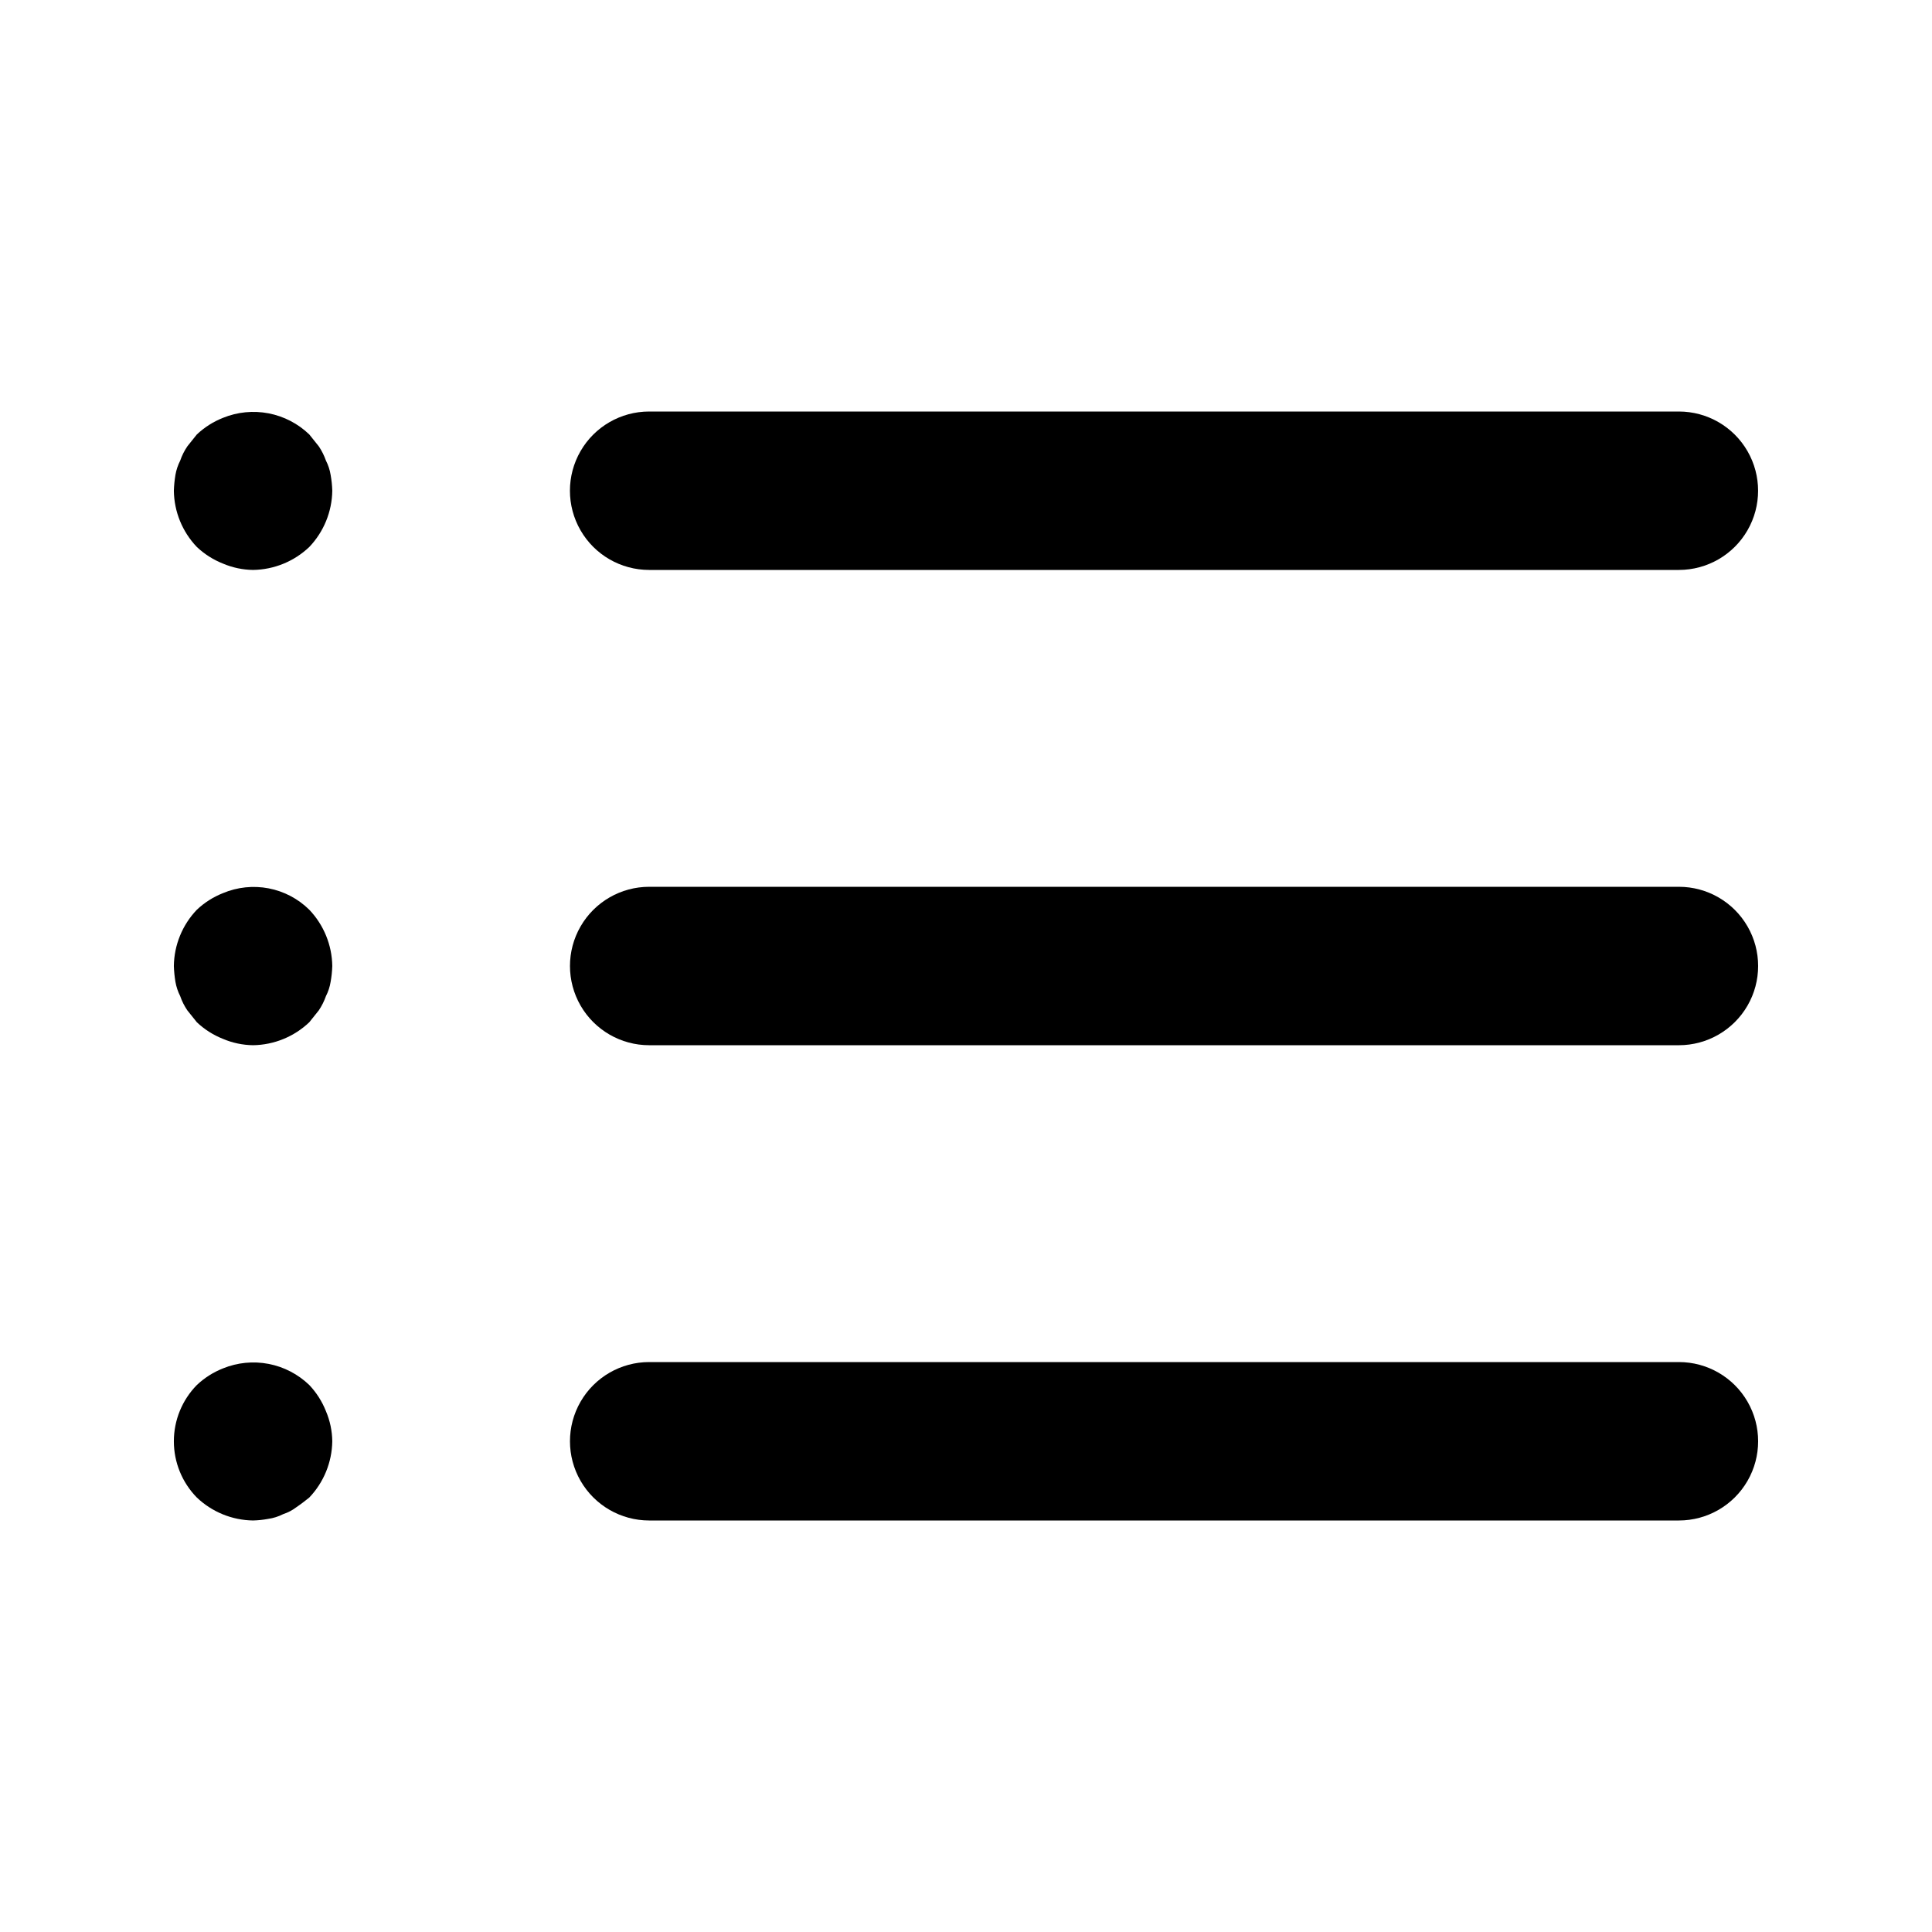 <?xml version="1.0" encoding="UTF-8"?>
<!-- Uploaded to: SVG Repo, www.svgrepo.com, Generator: SVG Repo Mixer Tools -->
<svg fill="#000000" width="800px" height="800px" version="1.1" viewBox="144 144 512 512" xmlns="http://www.w3.org/2000/svg">
 <g>
  <path d="m588.93 379.01h-272.89c-7.5 0-14.43 4-18.18 10.496-3.75 6.492-3.75 14.496 0 20.992 3.75 6.492 10.68 10.496 18.18 10.496h272.89c7.5 0 14.43-4.004 18.18-10.496 3.75-6.496 3.75-14.5 0-20.992-3.75-6.496-10.68-10.496-18.18-10.496z"/>
  <path d="m316.03 295.04h272.89c7.5 0 14.43-4 18.18-10.496 3.75-6.496 3.75-14.496 0-20.992-3.75-6.496-10.68-10.496-18.18-10.496h-272.89c-7.5 0-14.43 4-18.18 10.496-3.75 6.496-3.75 14.496 0 20.992 3.75 6.496 10.68 10.496 18.18 10.496z"/>
  <path d="m588.93 504.96h-272.89c-7.5 0-14.43 4.004-18.18 10.496-3.75 6.496-3.75 14.5 0 20.992 3.75 6.496 10.68 10.496 18.18 10.496h272.89c7.5 0 14.43-4 18.18-10.496 3.75-6.492 3.75-14.496 0-20.992-3.75-6.492-10.68-10.496-18.18-10.496z"/>
  <path d="m203.09 380.69c-2.57 1.012-4.922 2.508-6.93 4.406-3.84 4.019-6.016 9.344-6.086 14.906 0.047 1.406 0.188 2.809 0.418 4.195 0.23 1.316 0.656 2.59 1.262 3.781 0.457 1.336 1.094 2.609 1.891 3.777l2.519 3.148h-0.004c2.008 1.898 4.359 3.394 6.93 4.41 2.523 1.074 5.234 1.645 7.977 1.68 5.559-0.082 10.879-2.258 14.902-6.09l2.519-3.148c0.789-1.176 1.422-2.445 1.891-3.777 0.609-1.188 1.027-2.461 1.238-3.781 0.25-1.387 0.398-2.789 0.441-4.195-0.082-5.559-2.254-10.879-6.09-14.906-2.949-2.914-6.699-4.887-10.77-5.672-4.074-0.781-8.289-0.344-12.109 1.266z"/>
  <path d="m230.38 266.07c-0.469-1.336-1.102-2.606-1.891-3.781l-2.519-3.148c-2.977-2.871-6.723-4.816-10.785-5.602-4.062-0.781-8.262-0.367-12.094 1.195-2.57 1.012-4.922 2.512-6.93 4.406l-2.519 3.148h0.004c-0.797 1.172-1.434 2.441-1.891 3.781-0.605 1.188-1.031 2.461-1.262 3.777-0.23 1.387-0.371 2.793-0.418 4.199 0.07 5.559 2.246 10.883 6.086 14.902 2.008 1.898 4.359 3.394 6.93 4.41 2.523 1.074 5.234 1.645 7.977 1.68 5.559-0.082 10.879-2.258 14.902-6.09 3.836-4.023 6.008-9.348 6.09-14.902-0.043-1.41-0.191-2.812-0.441-4.199-0.211-1.316-0.629-2.594-1.238-3.777z"/>
  <path d="m225.97 511.05c-2.977-2.871-6.723-4.82-10.785-5.602s-8.262-0.367-12.094 1.191c-2.57 1.016-4.922 2.512-6.93 4.41-3.902 3.981-6.086 9.332-6.086 14.902 0 5.574 2.184 10.926 6.086 14.906 4.023 3.836 9.348 6.012 14.906 6.086 1.332-0.035 2.656-0.172 3.969-0.418 1.395-0.195 2.75-0.621 4.008-1.262 1.289-0.422 2.496-1.059 3.57-1.887 1.238-0.84 2.309-1.68 3.359-2.519h-0.004c3.836-4.023 6.008-9.348 6.09-14.906-0.035-2.742-0.605-5.453-1.68-7.977-1.016-2.566-2.512-4.918-4.41-6.926z"/>
 </g>
</svg>